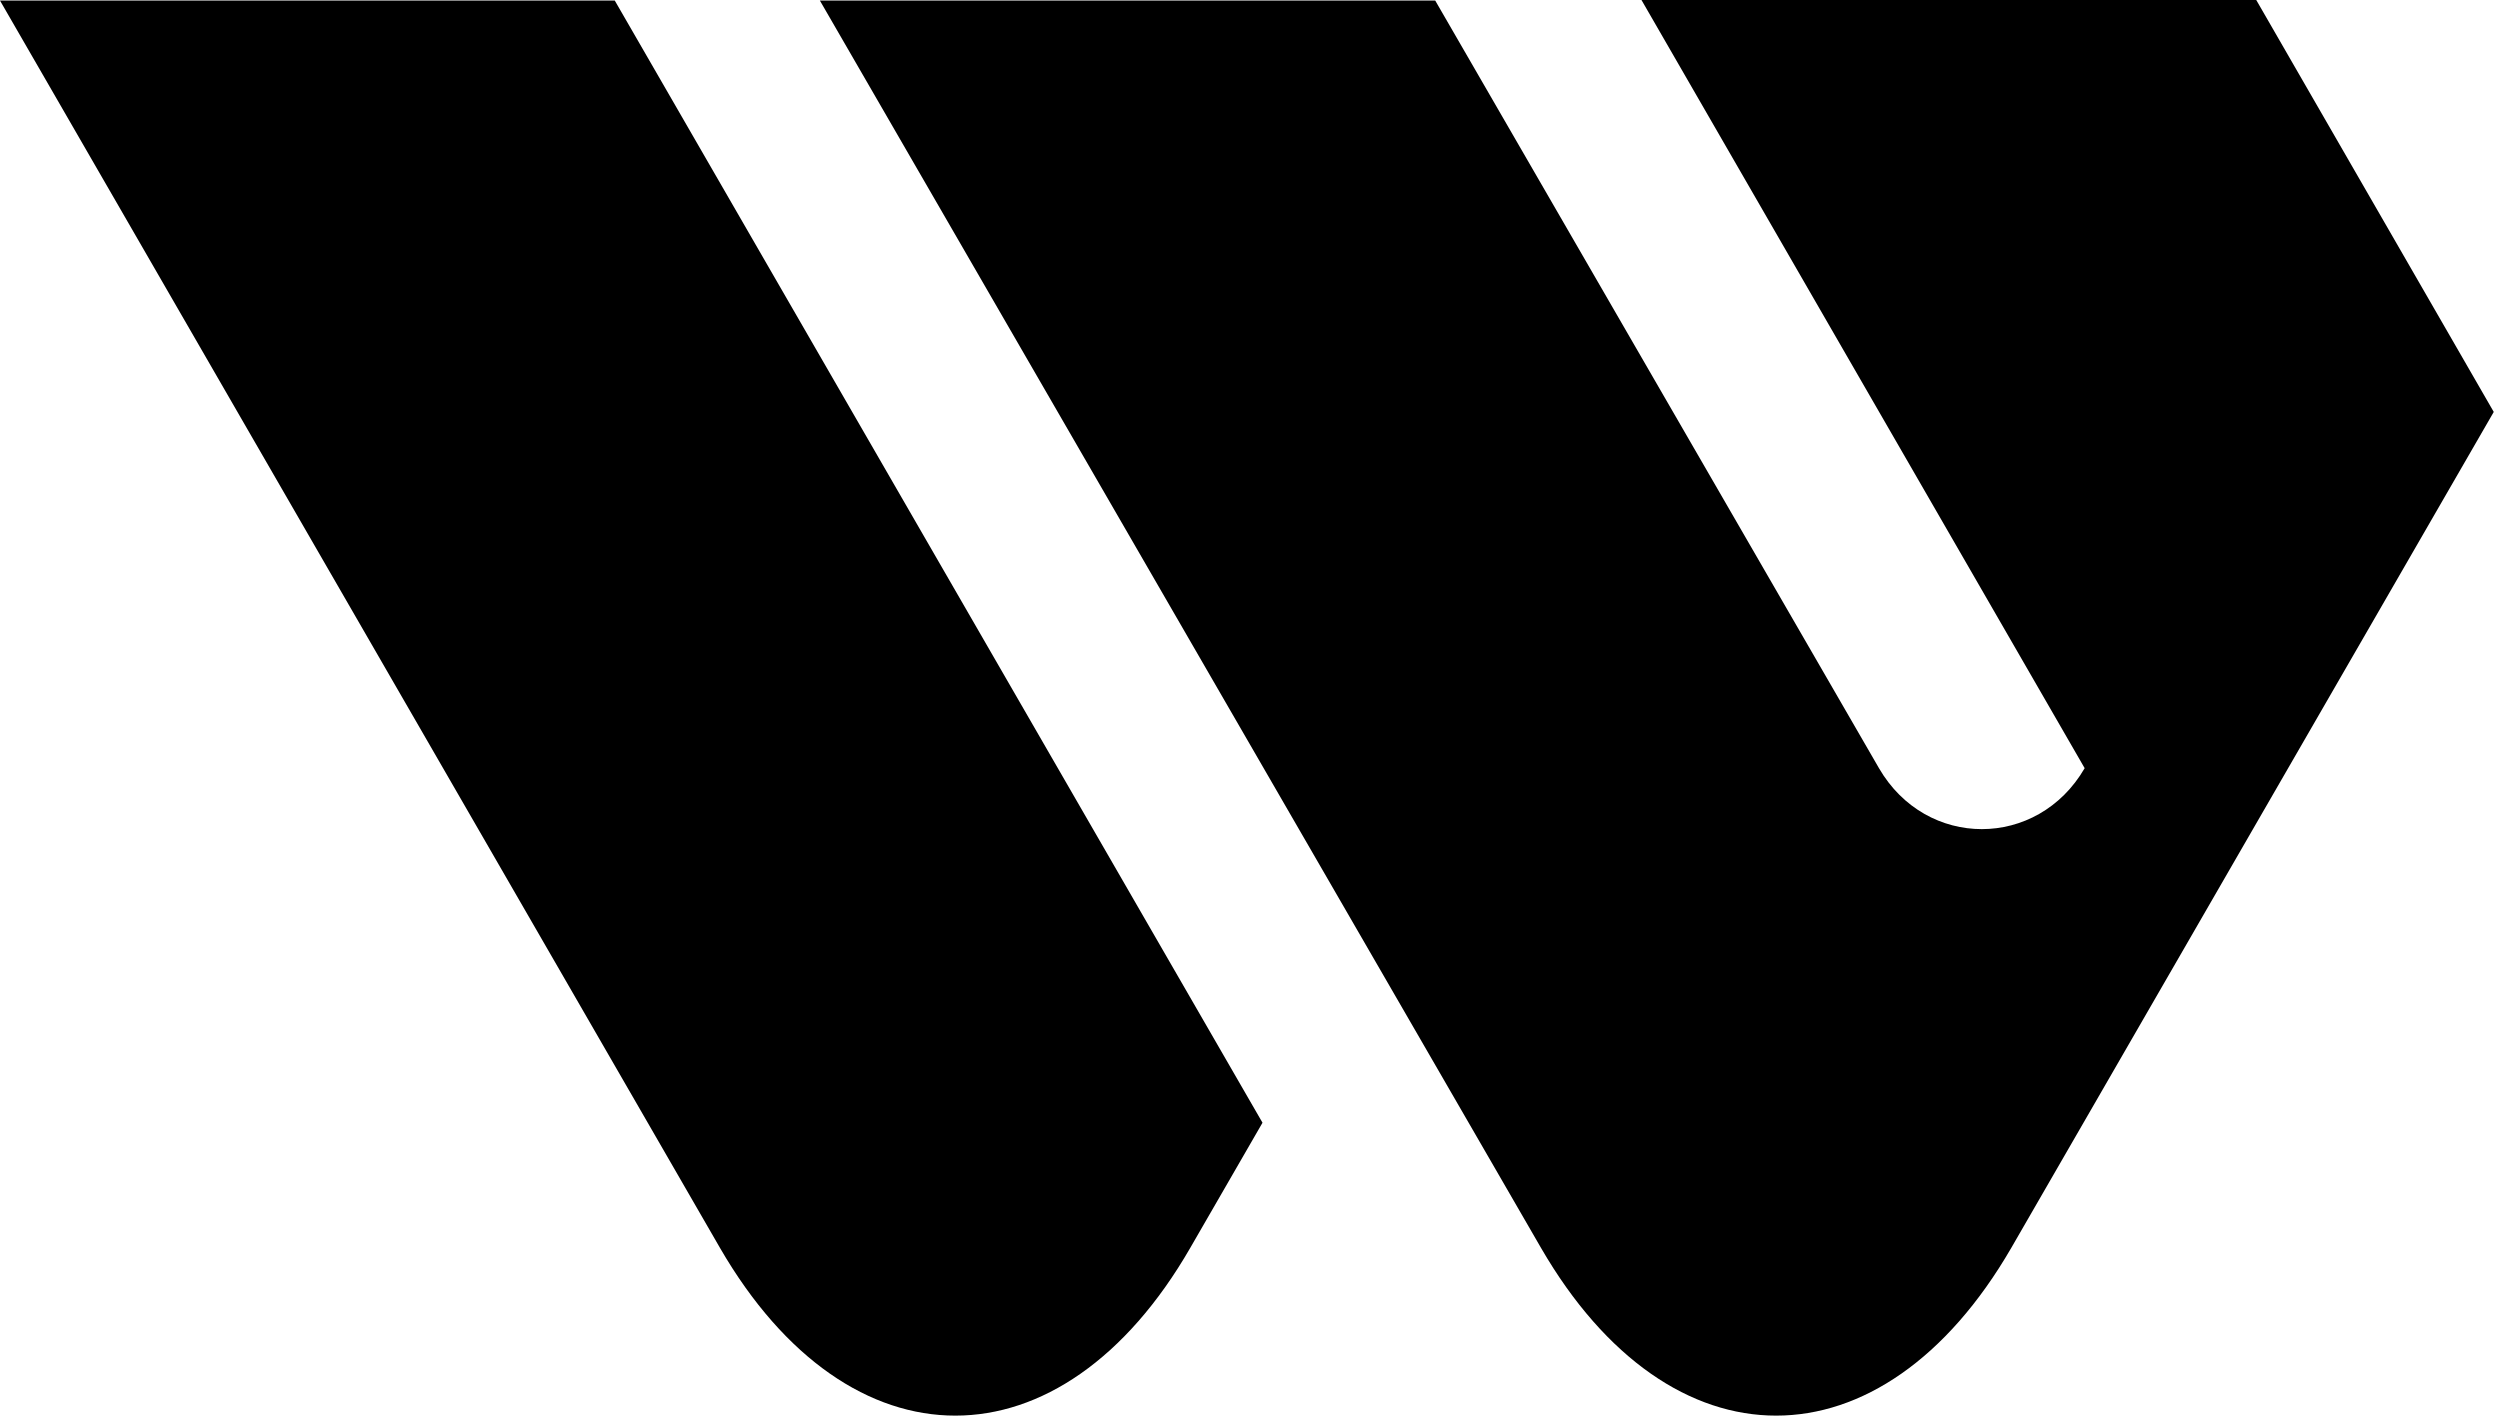 <?xml version="1.0" encoding="UTF-8" standalone="no"?>
<!DOCTYPE svg PUBLIC "-//W3C//DTD SVG 1.1//EN" "http://www.w3.org/Graphics/SVG/1.1/DTD/svg11.dtd">
<svg width="100%" height="100%" viewBox="0 0 44 25" version="1.1" xmlns="http://www.w3.org/2000/svg" xmlns:xlink="http://www.w3.org/1999/xlink" xml:space="preserve" xmlns:serif="http://www.serif.com/" style="fill-rule:evenodd;clip-rule:evenodd;stroke-linejoin:round;stroke-miterlimit:2;">
    <g transform="matrix(1,0,0,1,-19.2,-17.04)">
        <path d="M31.87,39C34.15,42.94 37.88,42.94 40.15,39L41.42,36.8L30.02,17.05L19.2,17.05L31.87,39Z" style="fill-rule:nonzero;"/>
        <path d="M55.89,30.56C55.06,31.99 53.1,31.99 52.27,30.56L44.46,17.05L33.63,17.05L46.32,39C48.6,42.94 52.32,42.94 54.6,39L63.09,24.29L58.91,17.04L48.09,17.04L55.89,30.56Z" style="fill-rule:nonzero;"/>
    </g>
</svg>
